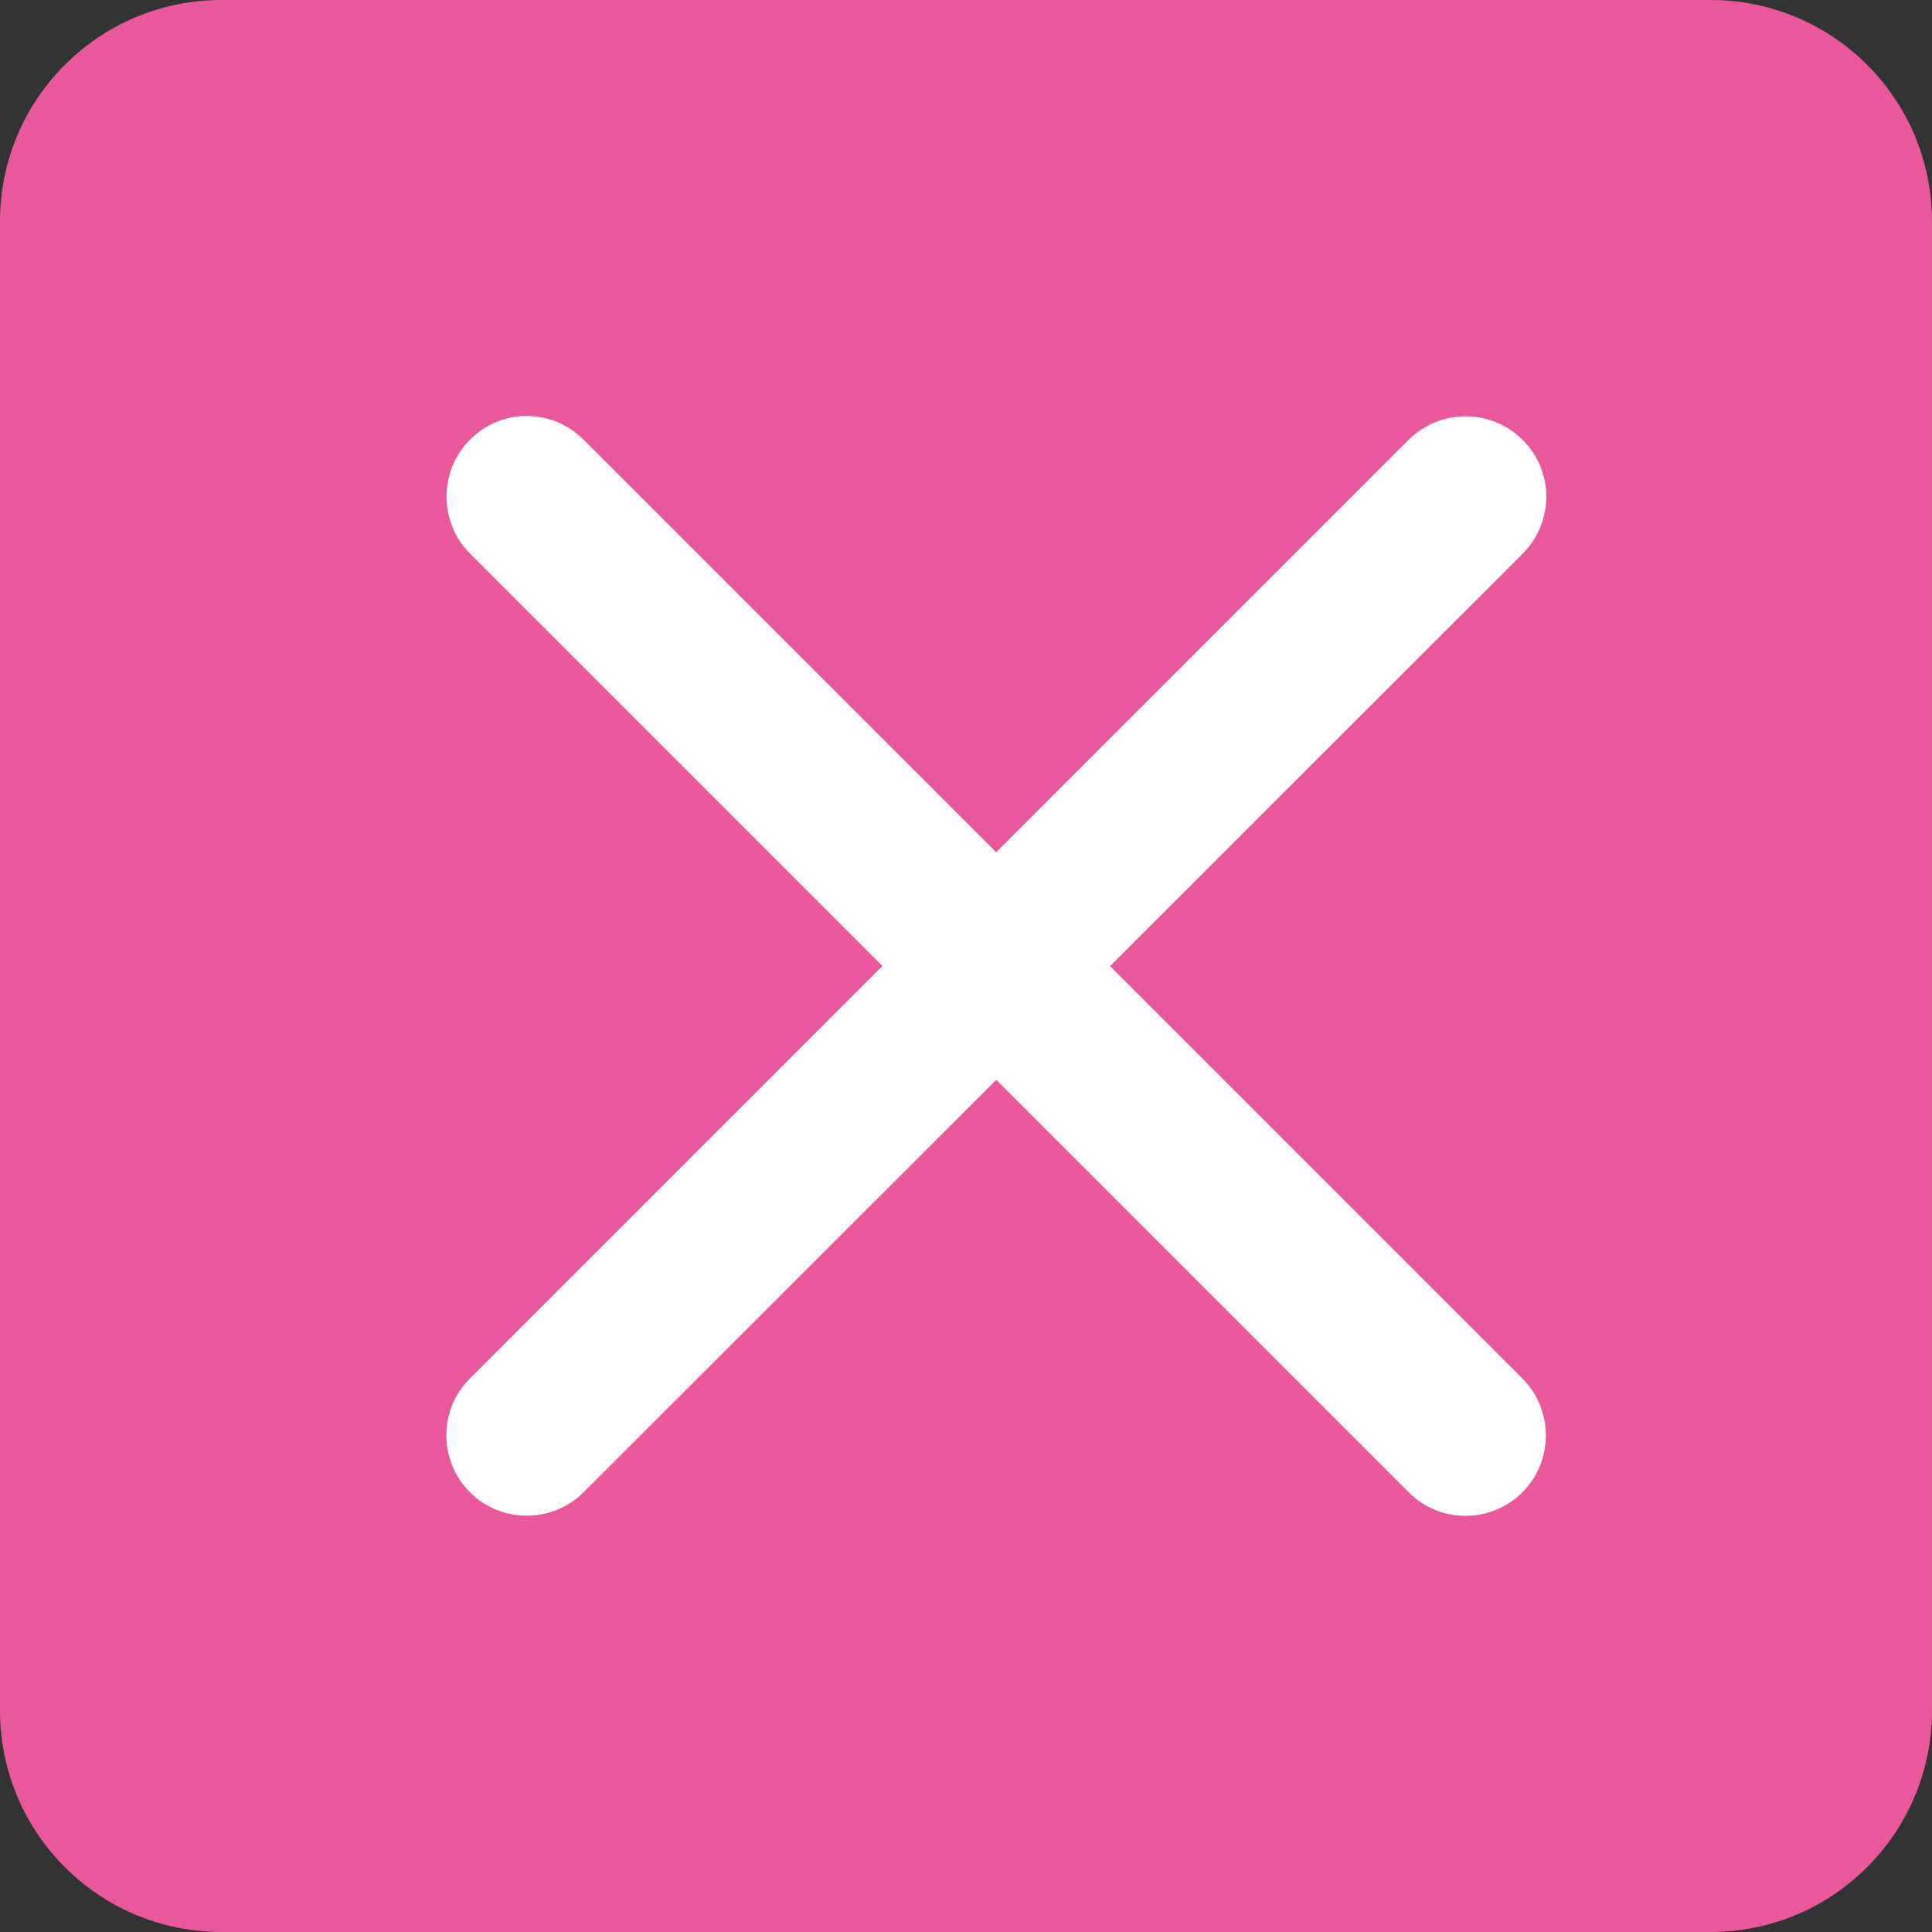<?xml version="1.0" encoding="utf-8"?>
<!-- Generator: Adobe Illustrator 24.3.0, SVG Export Plug-In . SVG Version: 6.00 Build 0)  -->
<svg version="1.1" id="レイヤー_1" xmlns="http://www.w3.org/2000/svg" xmlns:xlink="http://www.w3.org/1999/xlink" x="0px"
	 y="0px" viewBox="0 0 384 384" style="enable-background:new 0 0 384 384;" xml:space="preserve">
<rect x="0" y="0" width="384" height="384" fill="#333333" stroke="none"/>
<style type="text/css">
	.st0{fill:#E8589A;}
	.st1{fill:#FFFFFF;}
</style>
<path class="st0" d="M340,0H44C19.7,0,0,19.7,0,44v296c0,24.3,19.7,44,44,44h296c24.3,0,44-19.7,44-44V44C384,19.7,364.3,0,340,0z"
	/>
<path class="st1" d="M302.7,110L116,296.6c-6.2,6.2-16.4,6.2-22.6,0s-6.3-16.4,0-22.6L280,87.4c6.2-6.2,16.4-6.2,22.6,0
	C308.9,93.6,308.9,103.7,302.7,110z"/>
<path class="st1" d="M116,87.4L302.6,274c6.2,6.2,6.2,16.4,0,22.6s-16.4,6.3-22.6,0L93.4,110c-6.2-6.2-6.2-16.4,0-22.6
	C99.6,81.1,109.7,81.1,116,87.4z"/>
</svg>
